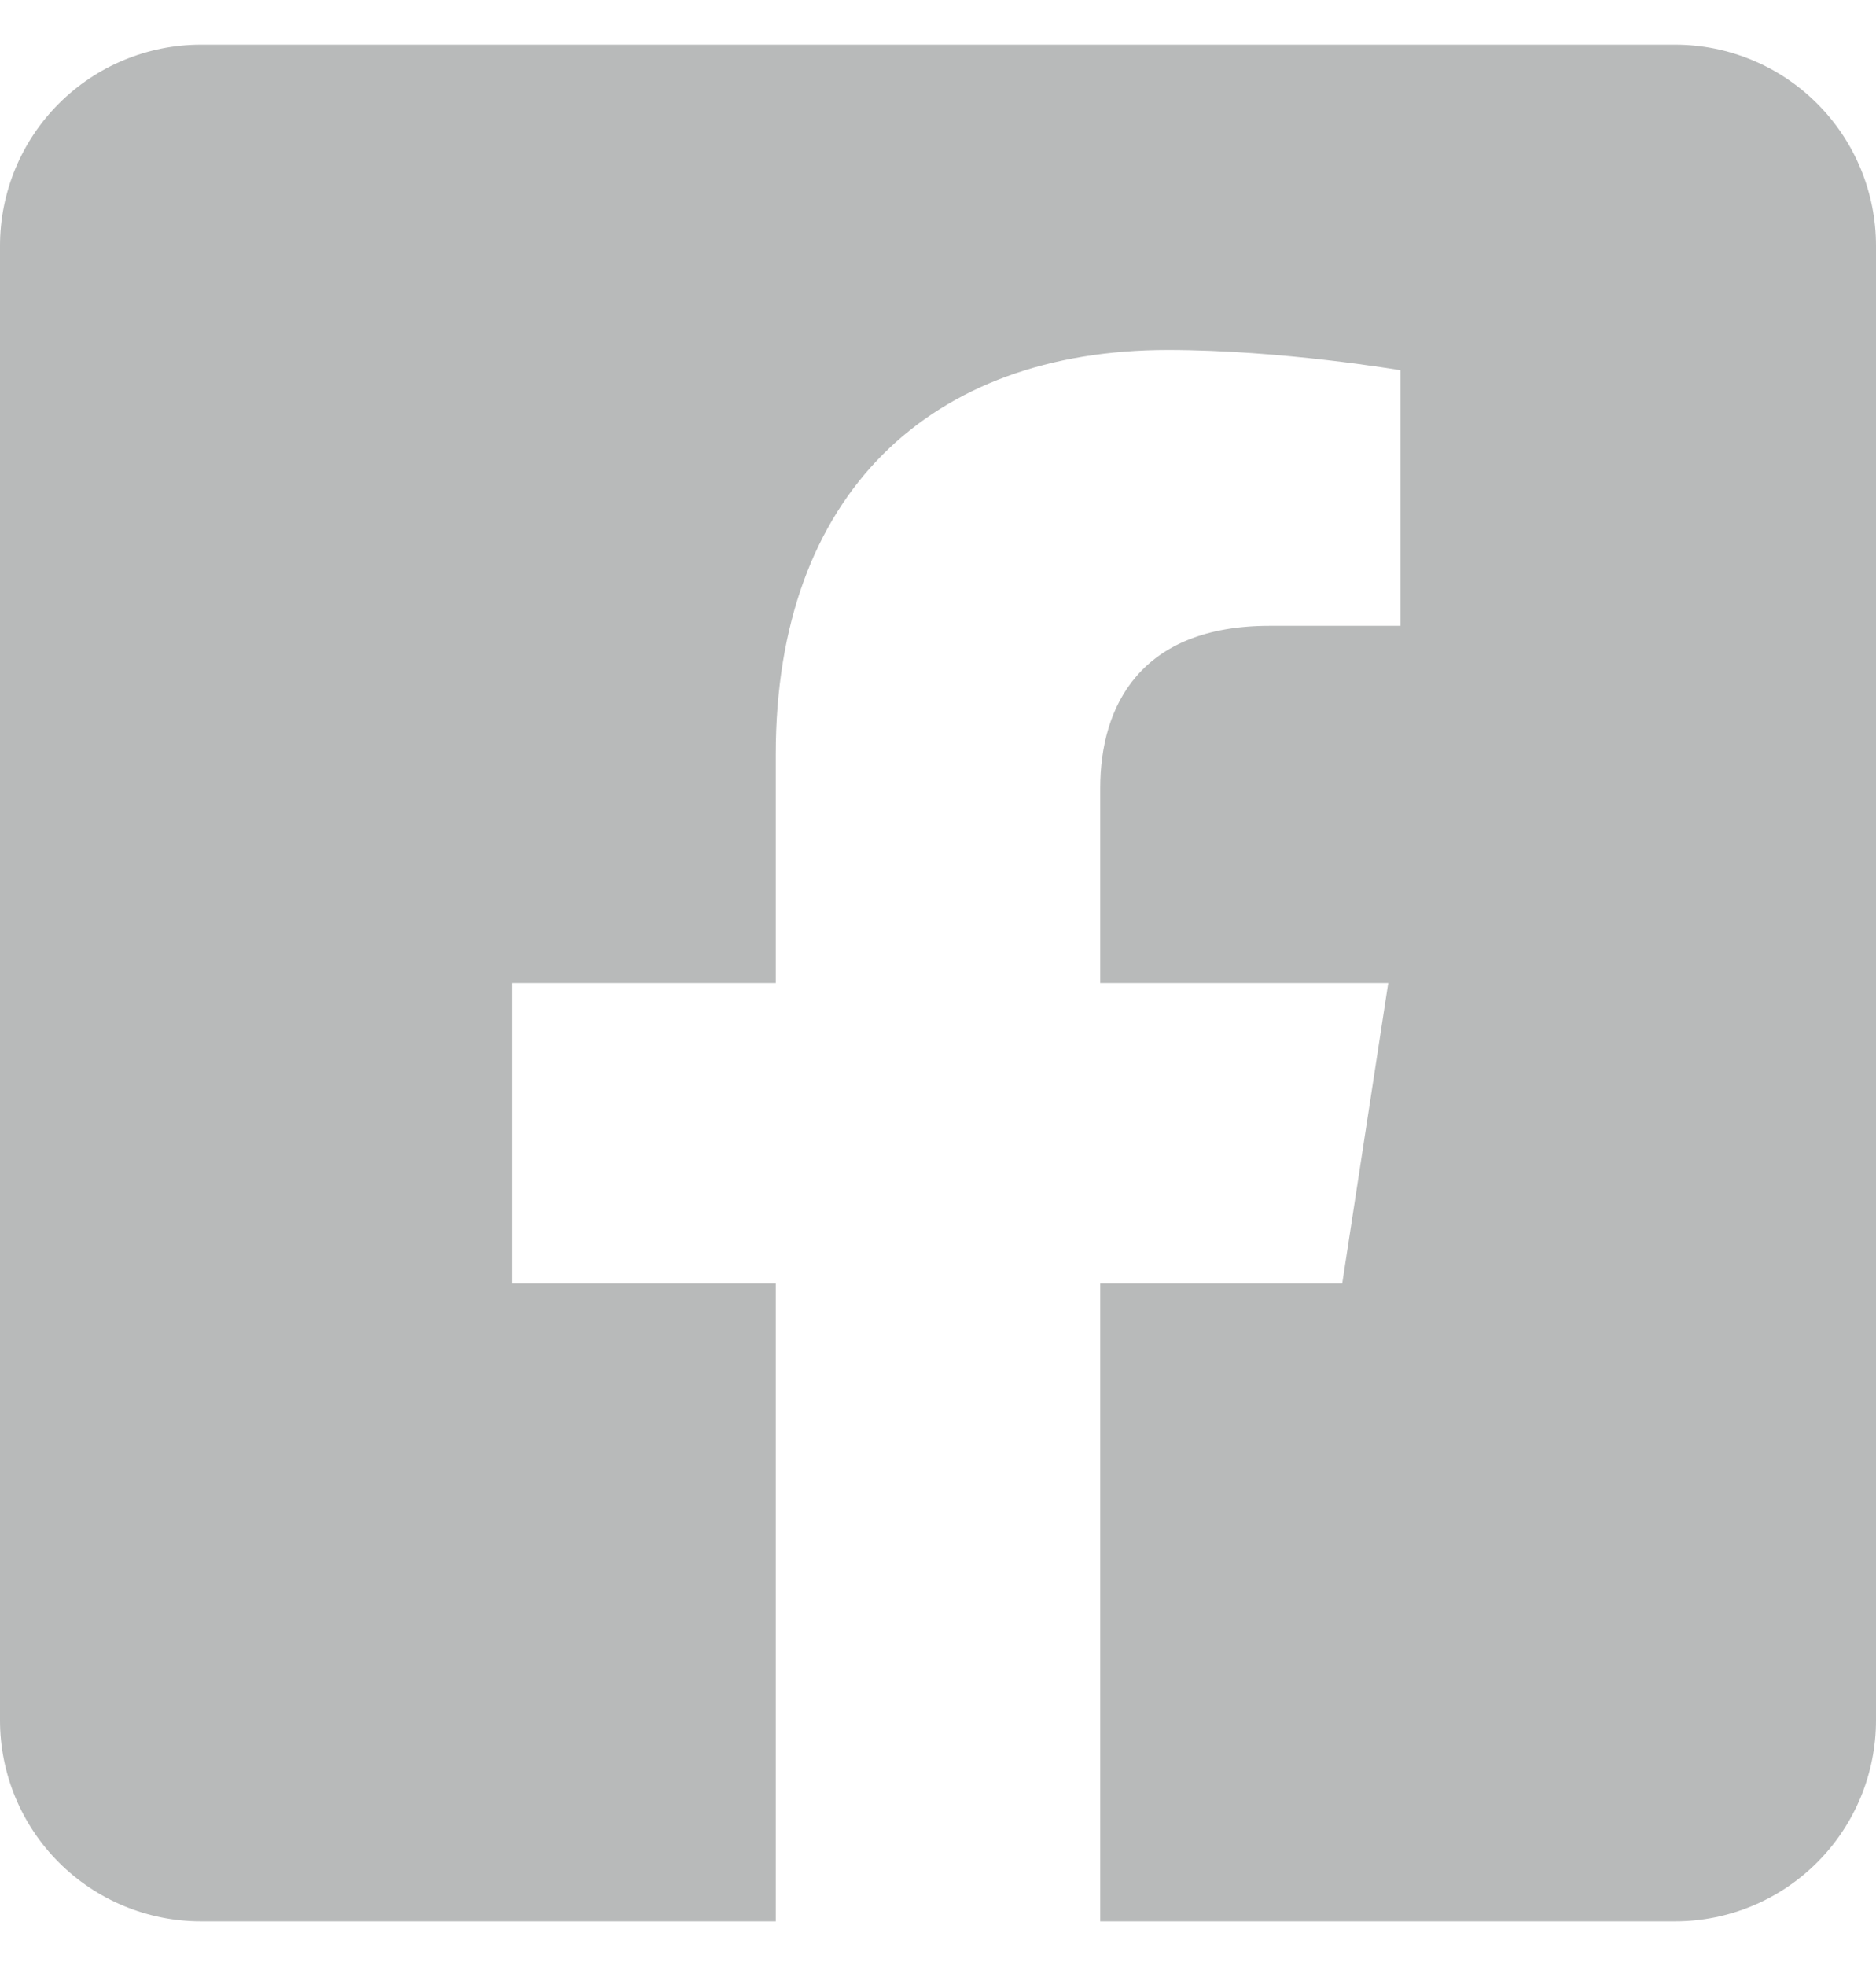 <svg width="21" height="22" viewBox="0 0 21 22" fill="none" xmlns="http://www.w3.org/2000/svg">
<path d="M18.75 0.5H2.25C1.653 0.5 1.081 0.737 0.659 1.159C0.237 1.581 0 2.153 0 2.75L0 19.25C0 19.847 0.237 20.419 0.659 20.841C1.081 21.263 1.653 21.5 2.25 21.5H8.684V14.361H5.73V11H8.684V8.439C8.684 5.525 10.418 3.916 13.074 3.916C14.347 3.916 15.677 4.143 15.677 4.143V7.003H14.211C12.767 7.003 12.316 7.899 12.316 8.818V11H15.54L15.025 14.361H12.316V21.5H18.75C19.347 21.5 19.919 21.263 20.341 20.841C20.763 20.419 21 19.847 21 19.25V2.75C21 2.153 20.763 1.581 20.341 1.159C19.919 0.737 19.347 0.5 18.75 0.5Z" fill="#B8BABA"/>
</svg>
